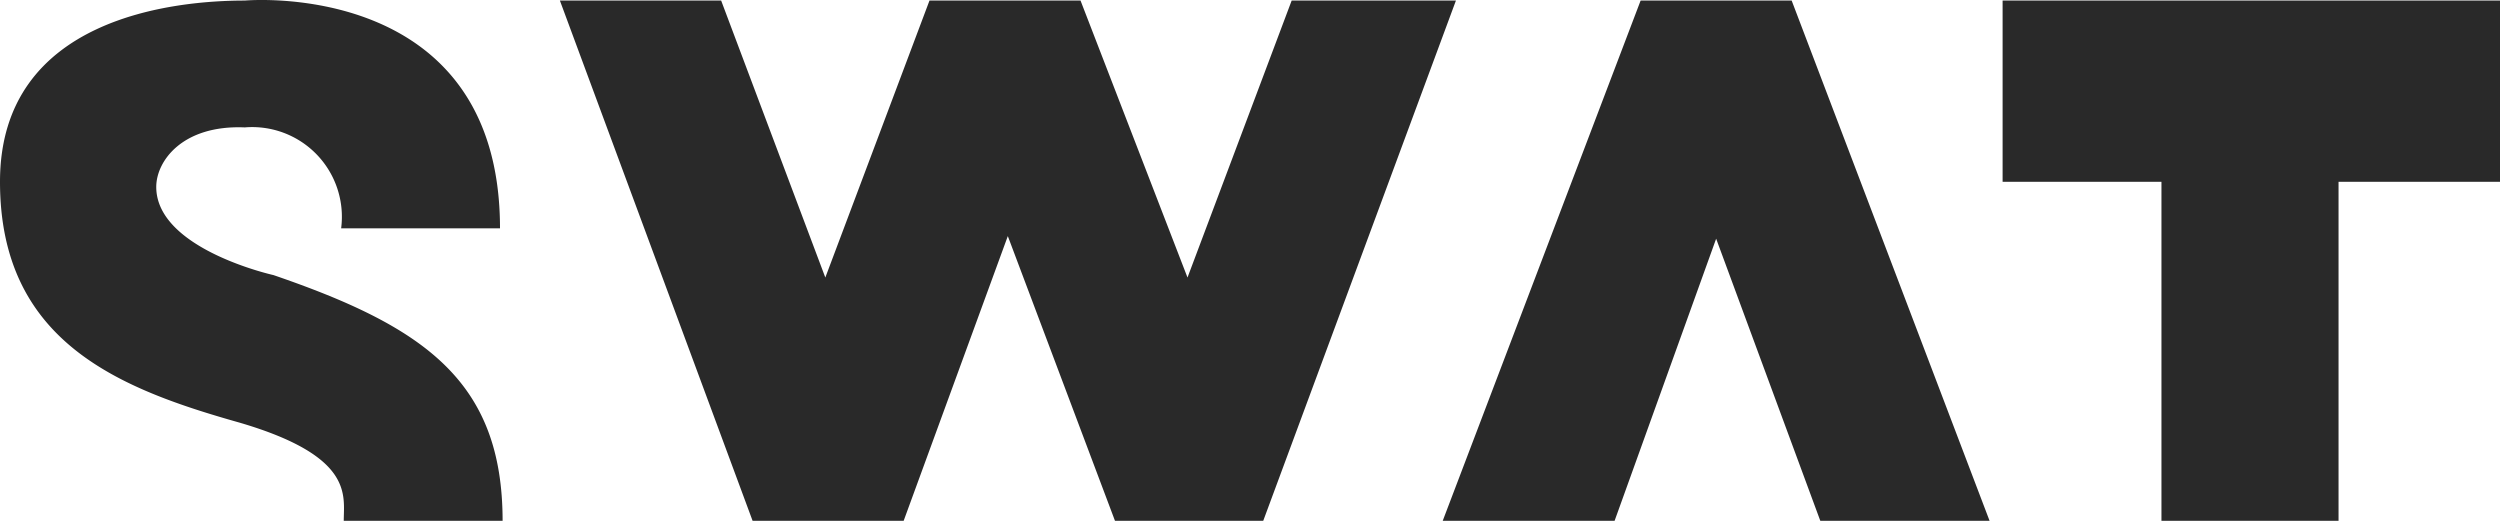 <svg xmlns="http://www.w3.org/2000/svg" width="62.4" height="13" viewBox="0 0 62.4 13">
  <path id="swat" d="M13.975-.008H18l2.6,6.913L23.2-.008h3.77L29.64,6.905l2.6-6.913h4.1l-4.81,12.986h-3.7L25.155,5.871l-2.6,7.107h-3.77ZM36.01,12.978,40.95-.008h3.77l4.94,12.986H45.435l-2.6-7.042L40.3,12.978ZM49.985-.008H62.4V4.515H58.37v8.463H53.95V4.515H49.985ZM6.11-.008s6.37-.581,6.37,5.685H8.515A2.239,2.239,0,0,0,6.11,3.158C4.55,3.093,3.9,4,3.9,4.644c0,1.551,2.925,2.2,2.925,2.2,3.77,1.292,5.72,2.649,5.72,6.138H8.58c0-.646.26-1.615-2.6-2.455C2.99,9.683,0,8.52,0,4.515,0,.38,4.42-.008,6.11-.008Z" transform="translate(0 0.022)" fill="#292929"/>
</svg>
